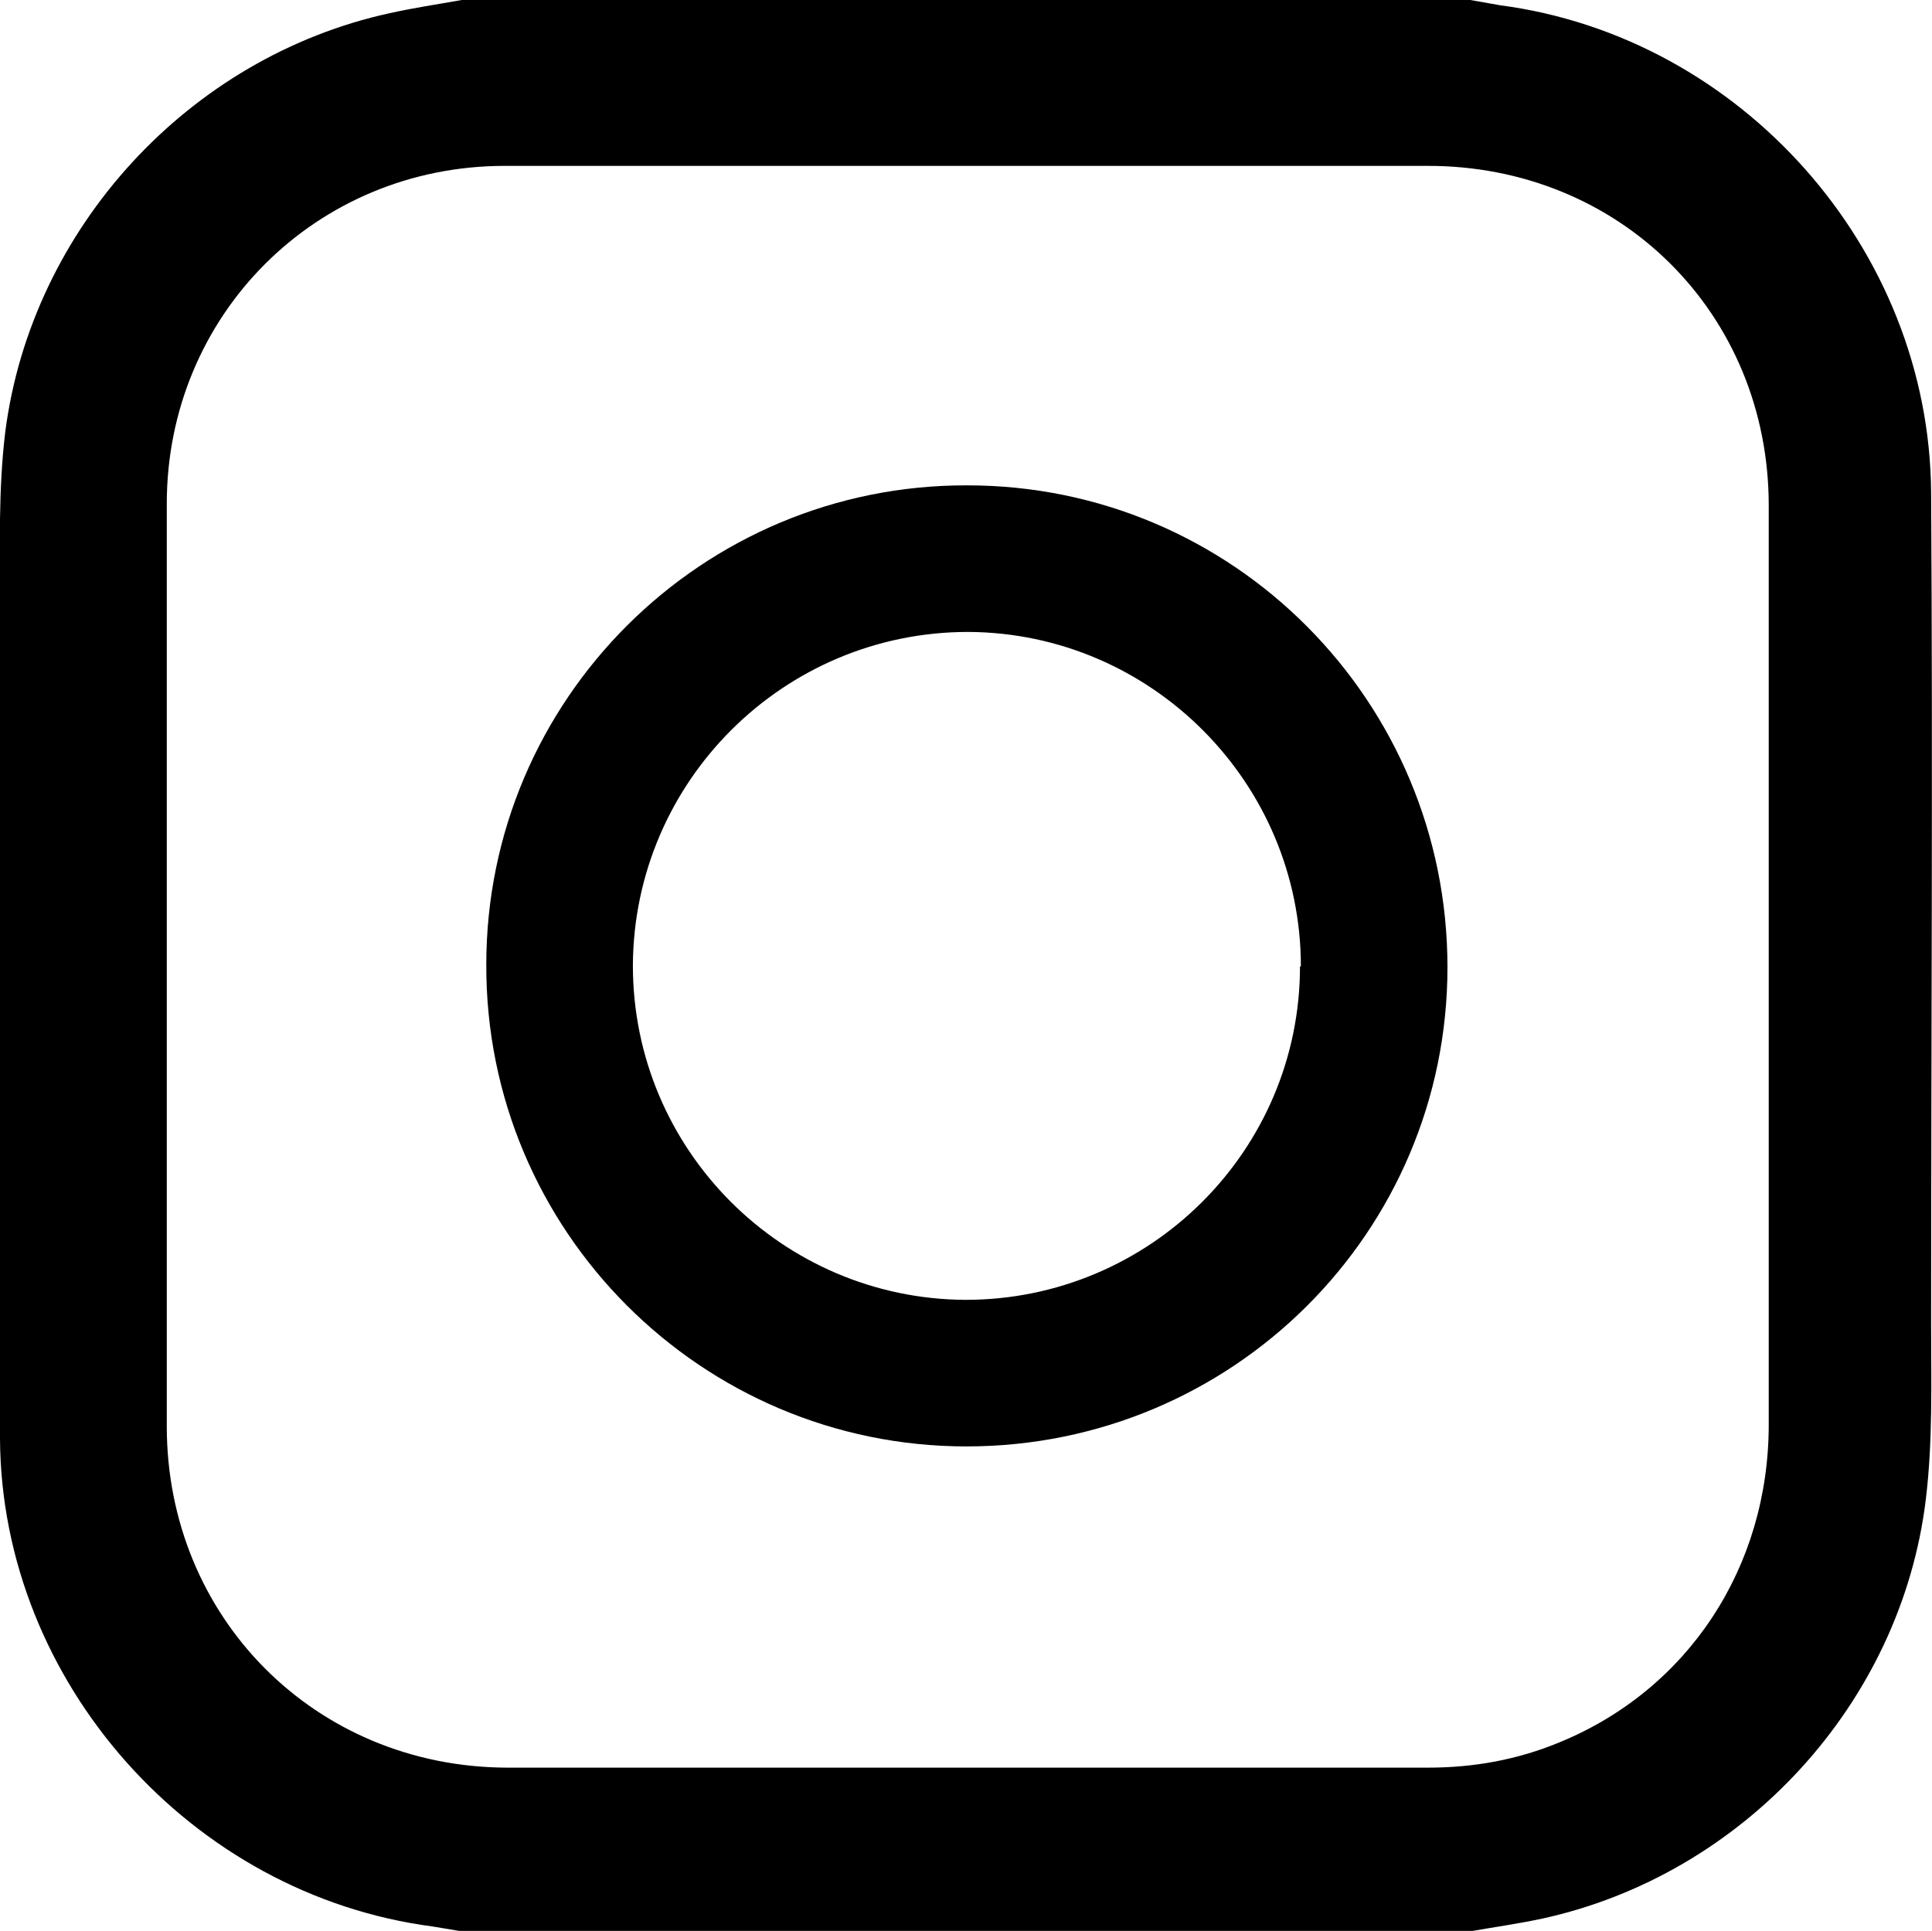 <?xml version="1.0" encoding="UTF-8"?> <svg xmlns="http://www.w3.org/2000/svg" id="Layer_1" viewBox="0 0 22.01 22"><path d="M5.25,0h11.5c.11,.02,.23,.04,.34,.06,2.74,.36,4.89,2.77,4.91,5.55,.02,3.16,0,6.33,0,9.49,0,.66,.02,1.32-.06,1.98-.28,2.33-2.08,4.28-4.37,4.78-.28,.06-.57,.1-.85,.15H5.29c-.12-.02-.24-.04-.36-.06C2.18,21.59,.02,19.17,0,16.4c-.02-3.16,0-6.33,0-9.49,0-.66-.02-1.33,.06-1.99C.36,2.6,2.15,.65,4.44,.15c.27-.06,.54-.1,.82-.15m14.89,11.01c0-1.75,0-3.5,0-5.25,0-2.19-1.7-3.88-3.9-3.87-3.5,0-7,0-10.5,0-2.15,0-3.85,1.7-3.85,3.85,0,3.5,0,7.01,0,10.51,0,2.18,1.69,3.88,3.87,3.89,3.5,0,7,0,10.5,0,.52,0,1.02-.09,1.5-.29,1.46-.6,2.38-1.99,2.38-3.62,0-1.74,0-3.48,0-5.22"></path><path d="M11.02,5.53c3.03,0,5.47,2.46,5.47,5.49,0,3.02-2.45,5.46-5.48,5.46-3.02,0-5.48-2.46-5.47-5.49,0-3.02,2.46-5.47,5.48-5.46m3.8,5.48c0-2.09-1.7-3.8-3.79-3.81-2.1,0-3.81,1.7-3.82,3.8,0,2.1,1.7,3.8,3.79,3.81,2.1,0,3.81-1.7,3.81-3.8"></path></svg> 